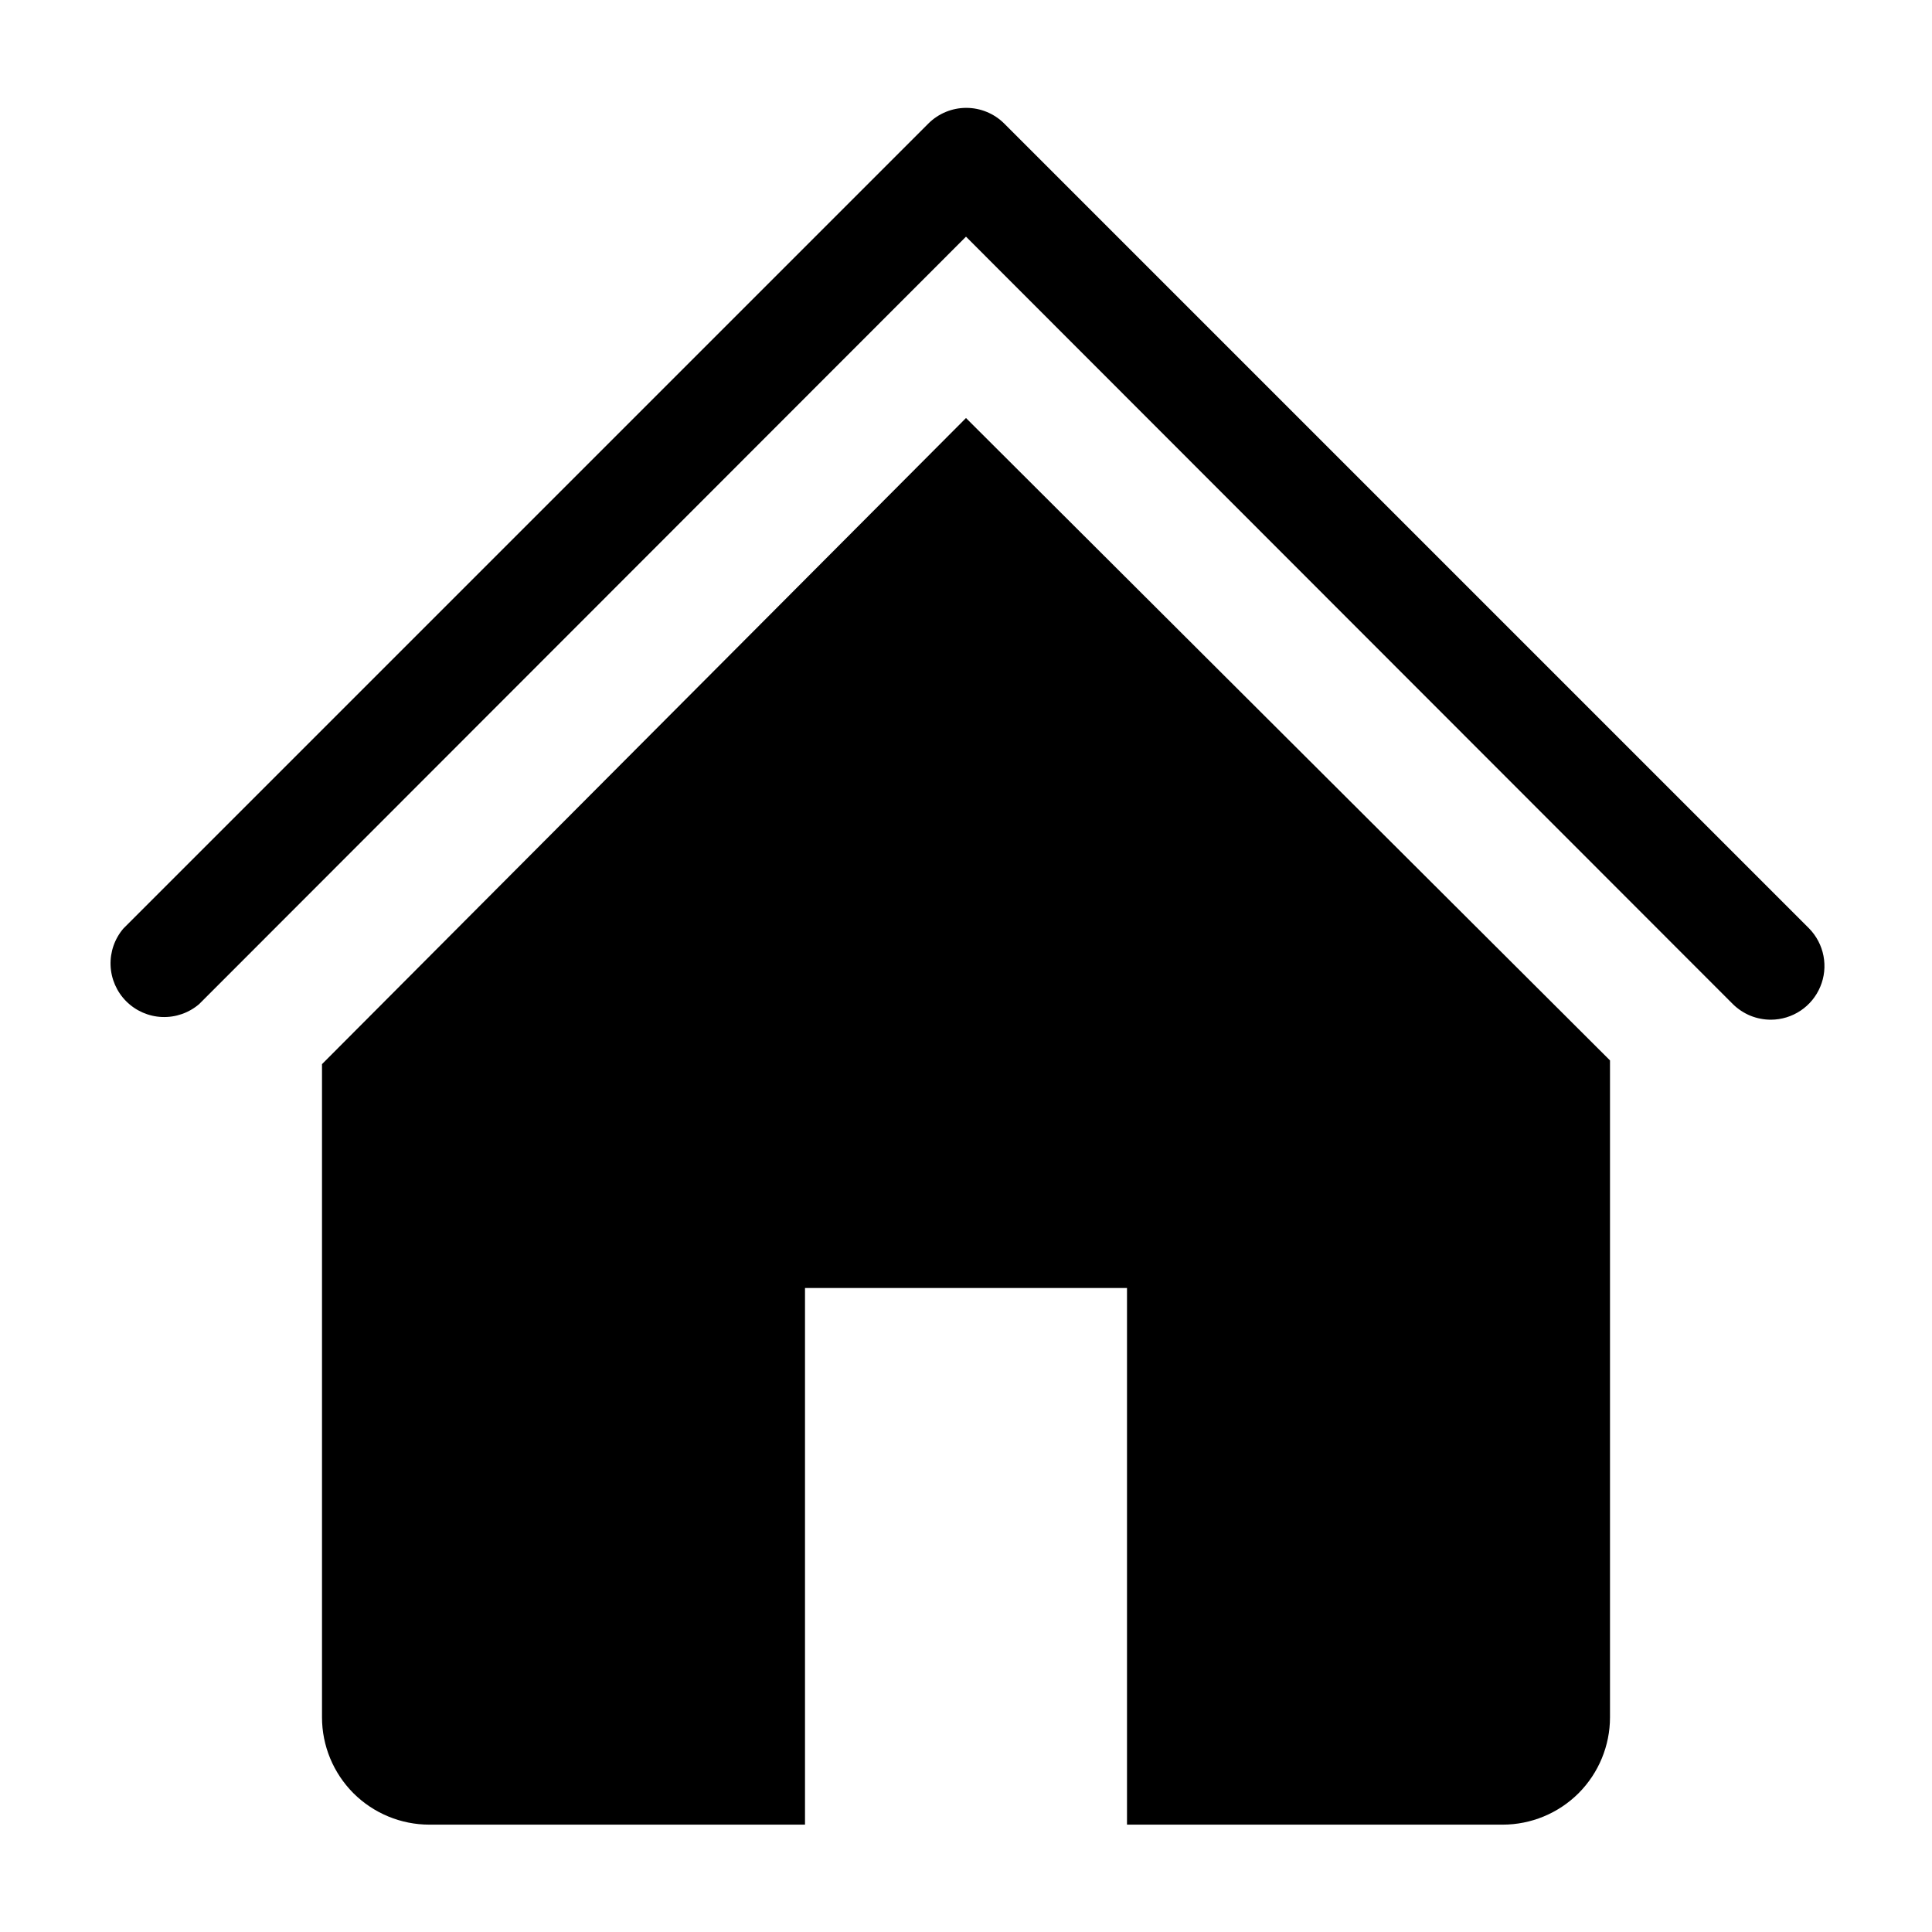 <?xml version="1.0" encoding="UTF-8"?> <svg xmlns="http://www.w3.org/2000/svg" width="30" height="30" viewBox="0 0 30 30" fill="none"><g clip-path="url(#clip0_5488_2041)"><path d="M27.5 15.834C27.39 15.834 27.282 15.813 27.18 15.772C27.079 15.73 26.986 15.669 26.908 15.592L15 3.675L3.092 15.592C2.932 15.729 2.727 15.8 2.517 15.792C2.308 15.784 2.109 15.697 1.96 15.548C1.812 15.4 1.725 15.201 1.717 14.991C1.709 14.782 1.78 14.577 1.917 14.417L14.417 1.917C14.573 1.762 14.784 1.675 15.004 1.675C15.224 1.675 15.436 1.762 15.592 1.917L28.092 14.417C28.206 14.534 28.284 14.682 28.315 14.843C28.346 15.004 28.329 15.171 28.265 15.322C28.202 15.473 28.096 15.602 27.96 15.693C27.824 15.784 27.664 15.833 27.5 15.834Z" fill="black"></path><path d="M15 6.491L5 16.524V26.666C5 27.108 5.176 27.532 5.488 27.845C5.801 28.157 6.225 28.333 6.667 28.333H12.5V20H17.5V28.333H23.333C23.775 28.333 24.199 28.157 24.512 27.845C24.824 27.532 25 27.108 25 26.666V16.466L15 6.491Z" fill="black"></path></g><defs><clipPath id="clip0_5488_2041"><rect width="30" height="30" fill="white"></rect></clipPath></defs></svg> 